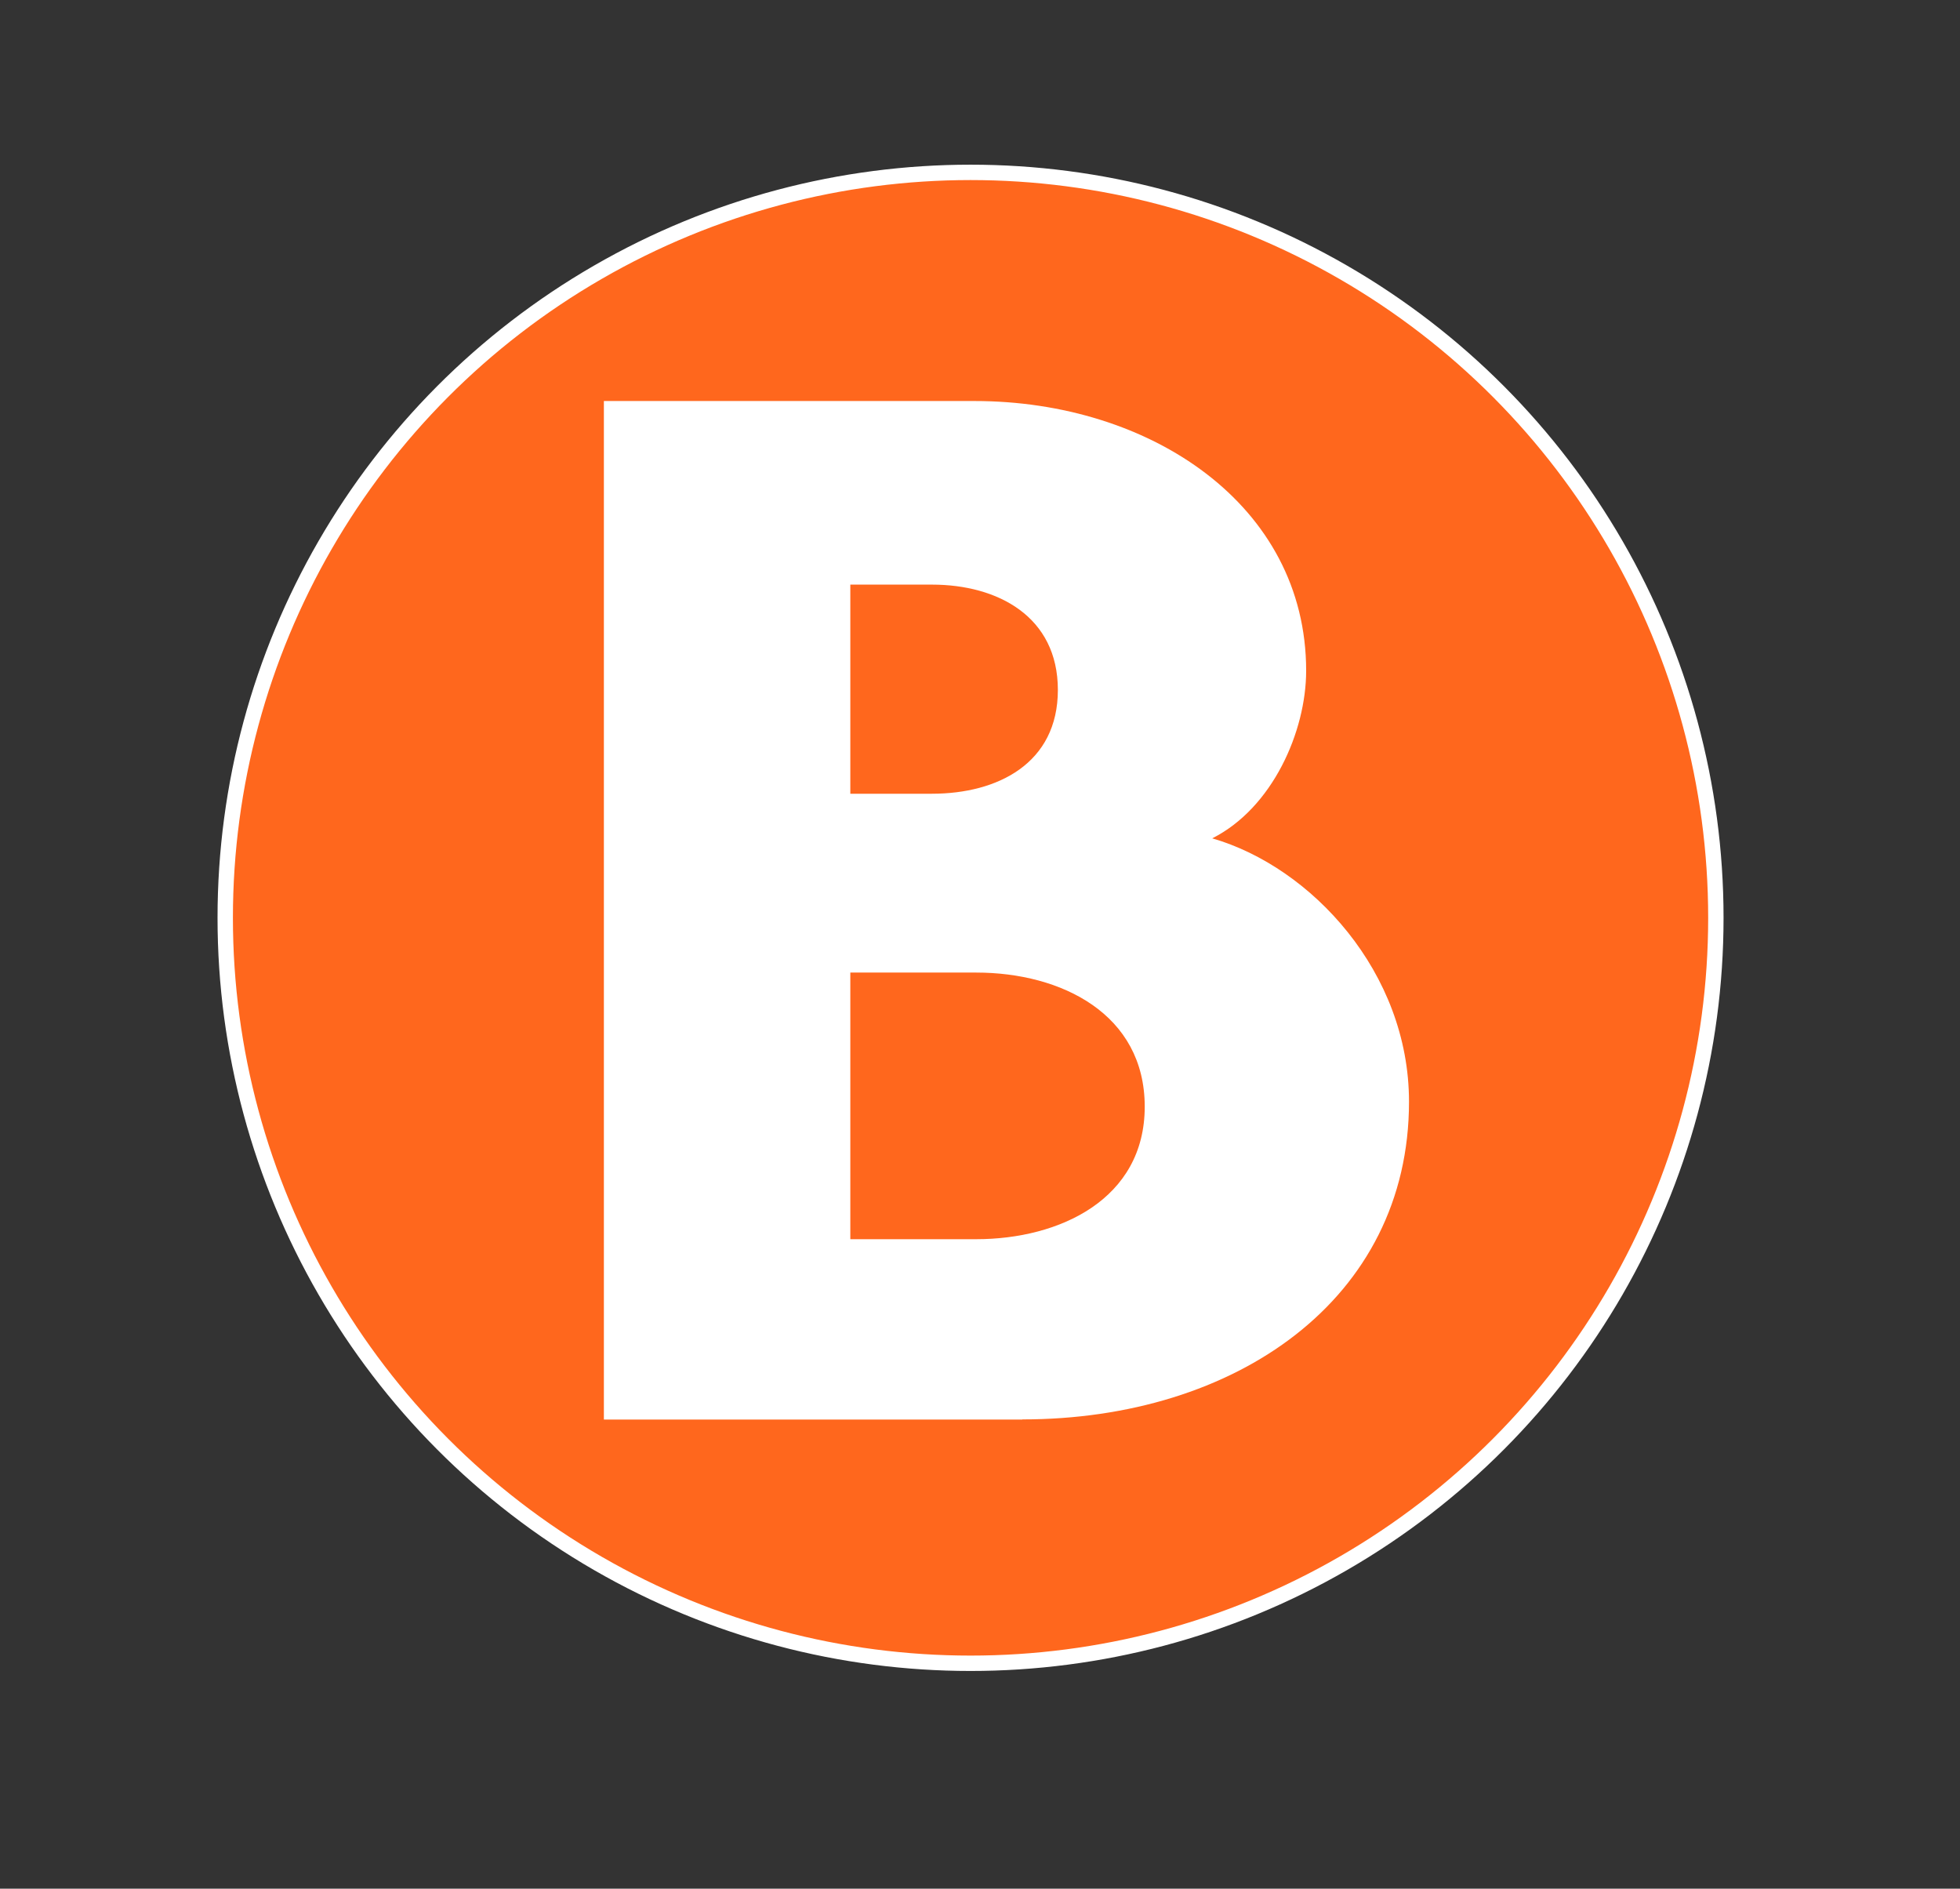 <?xml version="1.0" encoding="UTF-8"?>
<svg id="Layer_1" data-name="Layer 1" xmlns="http://www.w3.org/2000/svg" viewBox="0 0 127.49 122.83">
  <rect x="0" y="0" width="127.49" height="122.83" fill="#333333" stroke="none"/>
  <defs>
    <style>
      .cls-1 {
        fill: #ff671d;
        stroke: #fff;
        stroke-miterlimit: 10;
      }

      .cls-2 {
        fill: #fff;
      }
    </style>
  </defs>
  <circle class="cls-1" cx="63.13" cy="59.69" r="48.48"/>
  <path class="cls-2" d="M66.5,92.32h-27.22V26.08h24.11c11.42,0,21.57,6.75,21.57,17.54,0,3.95-2.19,8.93-6.11,10.9,6.46,1.87,12.8,8.72,12.8,17.13,0,12.87-11.3,20.66-25.15,20.66ZM60.62,38.02h-5.31v13.6h5.31c4.27,0,8.19-1.97,8.19-6.75s-3.92-6.85-8.19-6.85ZM63.5,63.25h-8.19v17.34h8.19c5.42,0,10.96-2.6,10.96-8.62s-5.42-8.72-10.96-8.72Z"/>
</svg>
